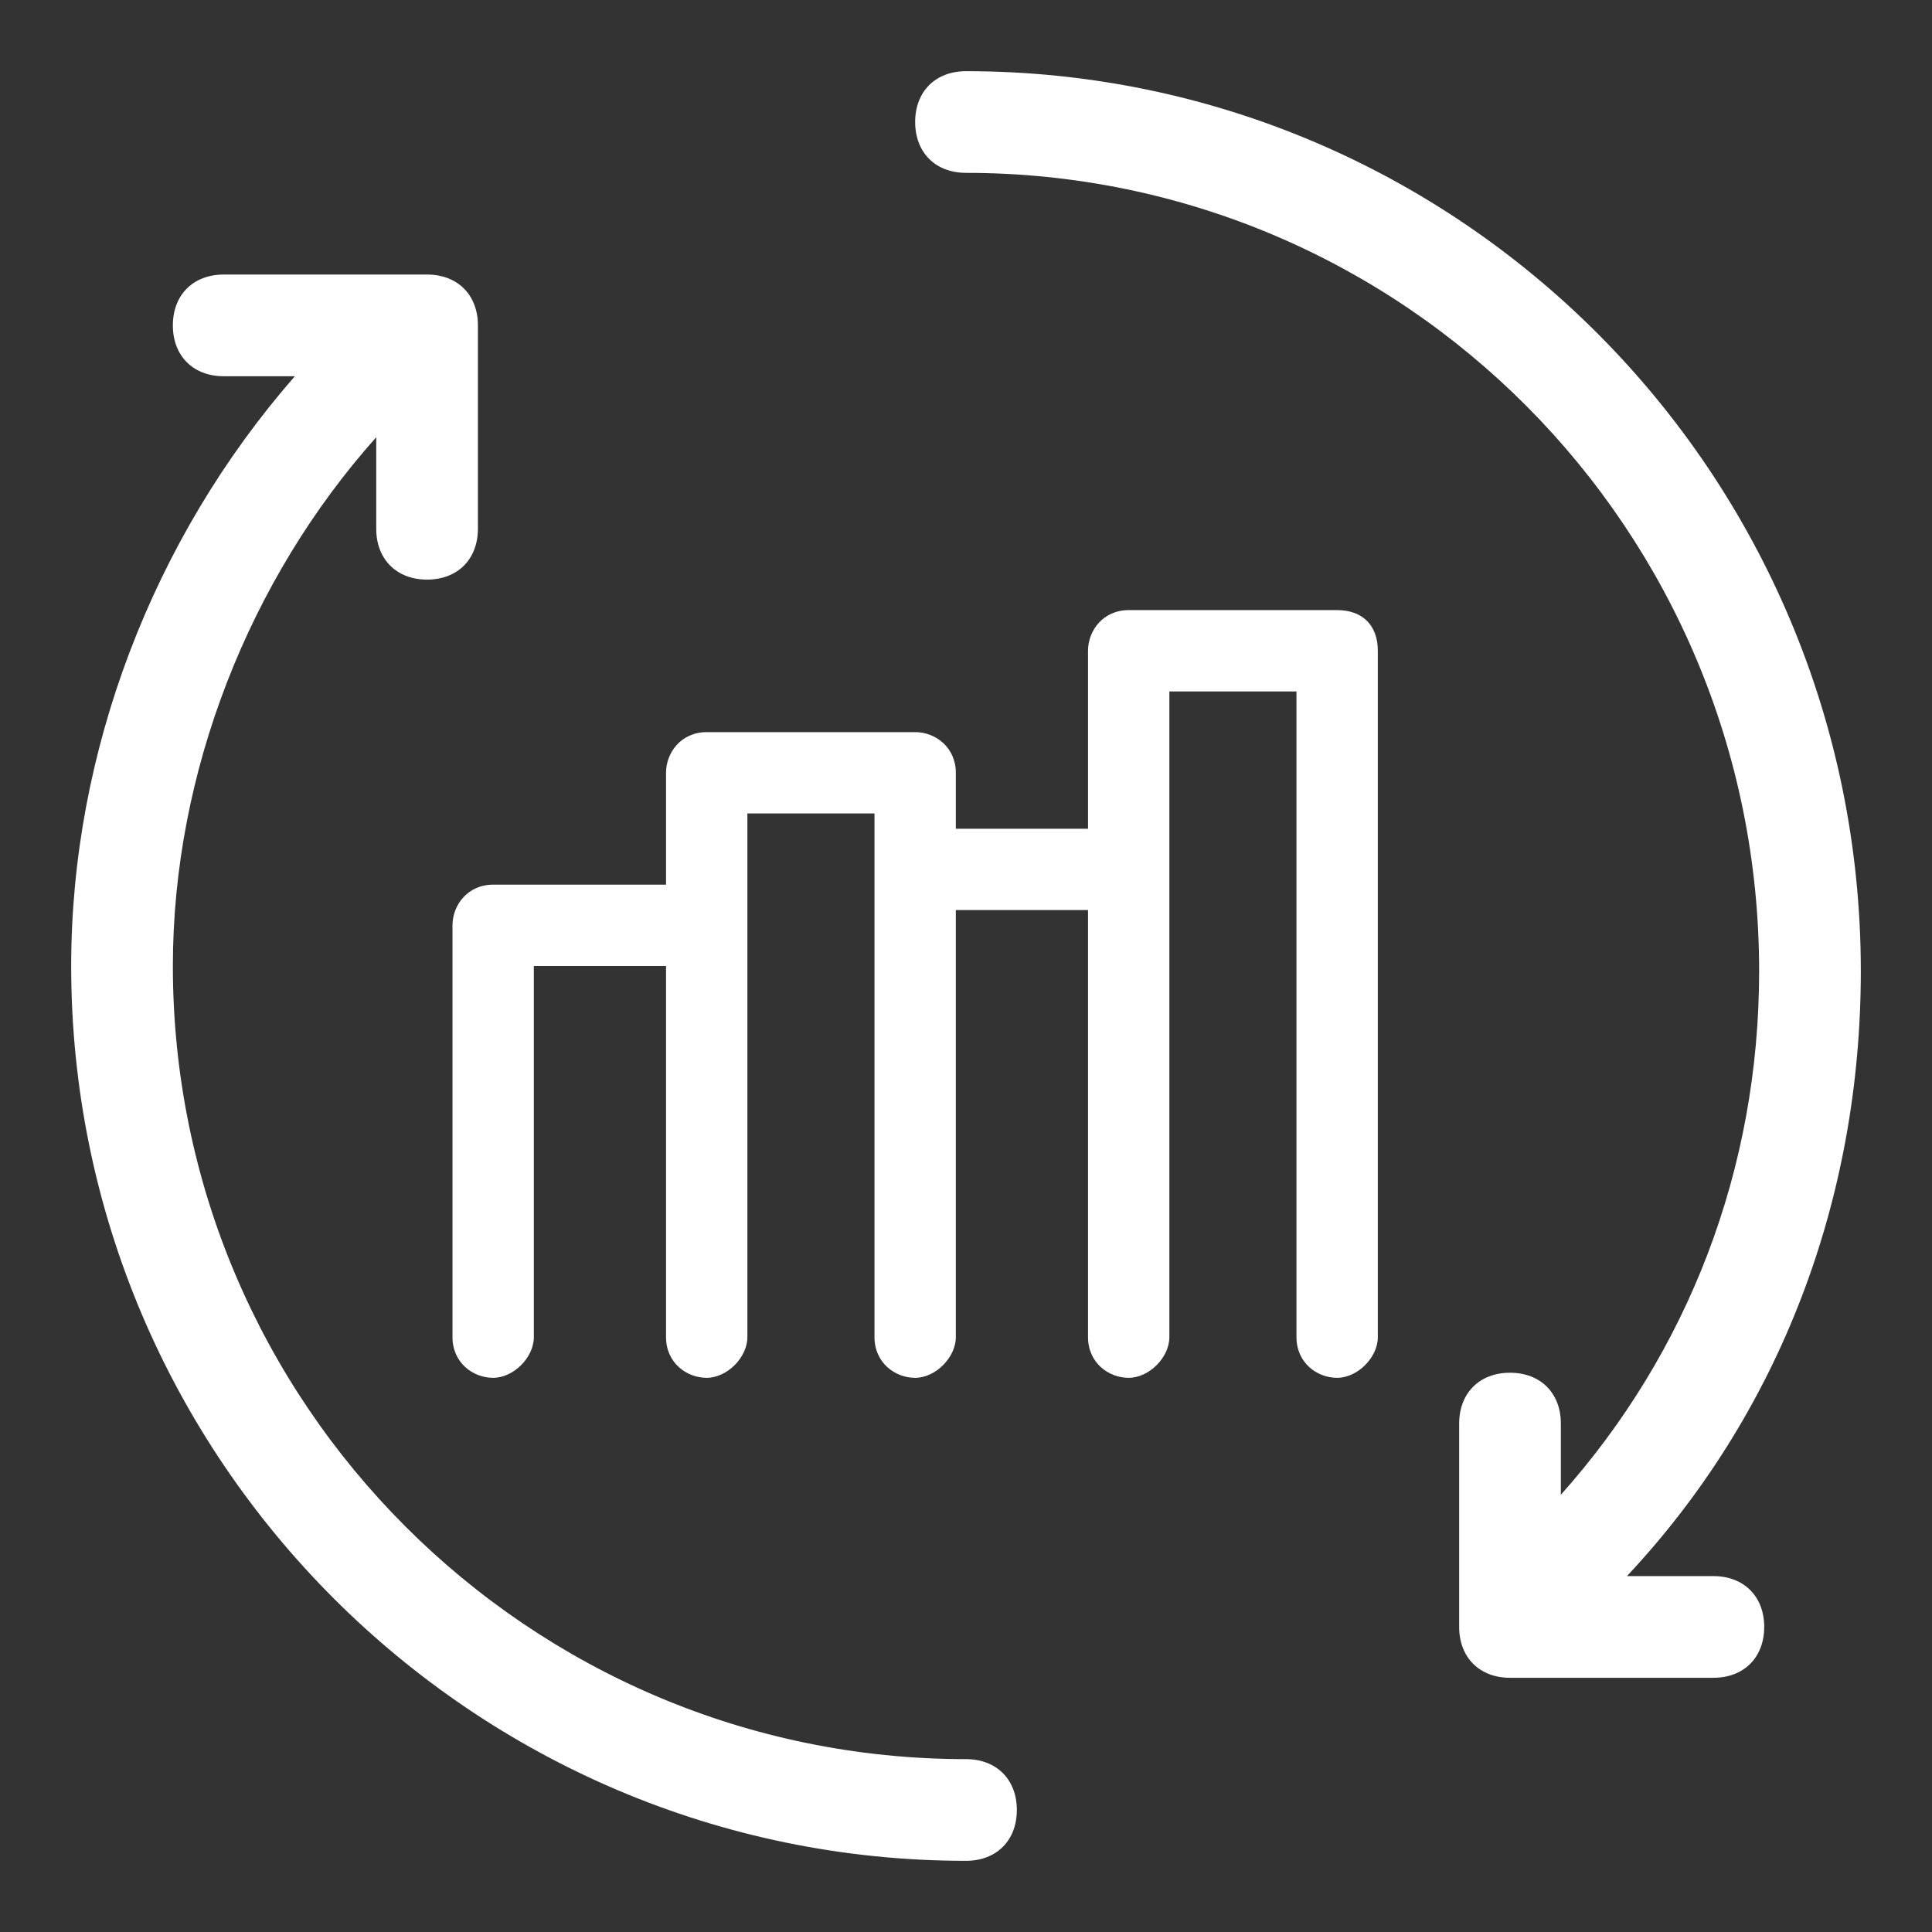 <svg xmlns="http://www.w3.org/2000/svg" xmlns:xlink="http://www.w3.org/1999/xlink" id="Layer_1" x="0px" y="0px" viewBox="0 0 38 38" style="enable-background:new 0 0 38 38;" xml:space="preserve"><rect x="0" y="0" width="38" height="38" fill="#333333" stroke="none"/><style type="text/css">	.st0{fill:#FFFFFF;}</style><g>	<path class="st0" d="M33.7,31H32c3-3.2,4.6-7.4,4.6-11.9c0-9.8-7.9-17.7-17.6-17.7c-0.6,0-1,0.4-1,1s0.4,1,1,1  c8.6,0,15.6,7,15.6,15.7c0,3.9-1.4,7.5-3.9,10.3V28c0-0.6-0.4-1-1-1s-1,0.4-1,1v4c0,0.6,0.4,1,1,1h4c0.6,0,1-0.4,1-1  C34.7,31.4,34.3,31,33.7,31z"></path>	<path class="st0" d="M19,34.6c-8.6,0-15.6-7-15.6-15.6c0-3.8,1.5-7.6,4-10.4v1.8c0,0.6,0.4,1,1,1s1-0.4,1-1v-4c0-0.6-0.4-1-1-1h-4  c-0.6,0-1,0.4-1,1s0.4,1,1,1h1.4C3,10.6,1.4,14.8,1.4,19c0,9.7,7.9,17.6,17.6,17.6c0.6,0,1-0.4,1-1S19.6,34.6,19,34.6z"></path>	<path class="st0" d="M26.3,12h-4.1c-0.5,0-0.8,0.4-0.8,0.8v3.5h-2.6v-1.1c0-0.5-0.4-0.8-0.8-0.8h-4.1c-0.5,0-0.8,0.4-0.8,0.8v2.2  H9.7c-0.5,0-0.8,0.4-0.8,0.8v8.1c0,0.5,0.4,0.8,0.8,0.8s0.8-0.4,0.8-0.8V19h2.6v7.3c0,0.5,0.4,0.8,0.8,0.8s0.8-0.4,0.8-0.8v-8.1V16  h2.5v1.1v9.2c0,0.5,0.4,0.8,0.8,0.8s0.8-0.4,0.8-0.8v-8.4h2.6v8.4c0,0.5,0.4,0.8,0.8,0.8s0.8-0.4,0.8-0.8v-9.2v-3.5h2.5v12.7  c0,0.5,0.4,0.8,0.8,0.8s0.8-0.4,0.8-0.8V12.8C27.1,12.3,26.8,12,26.3,12z"></path></g></svg>